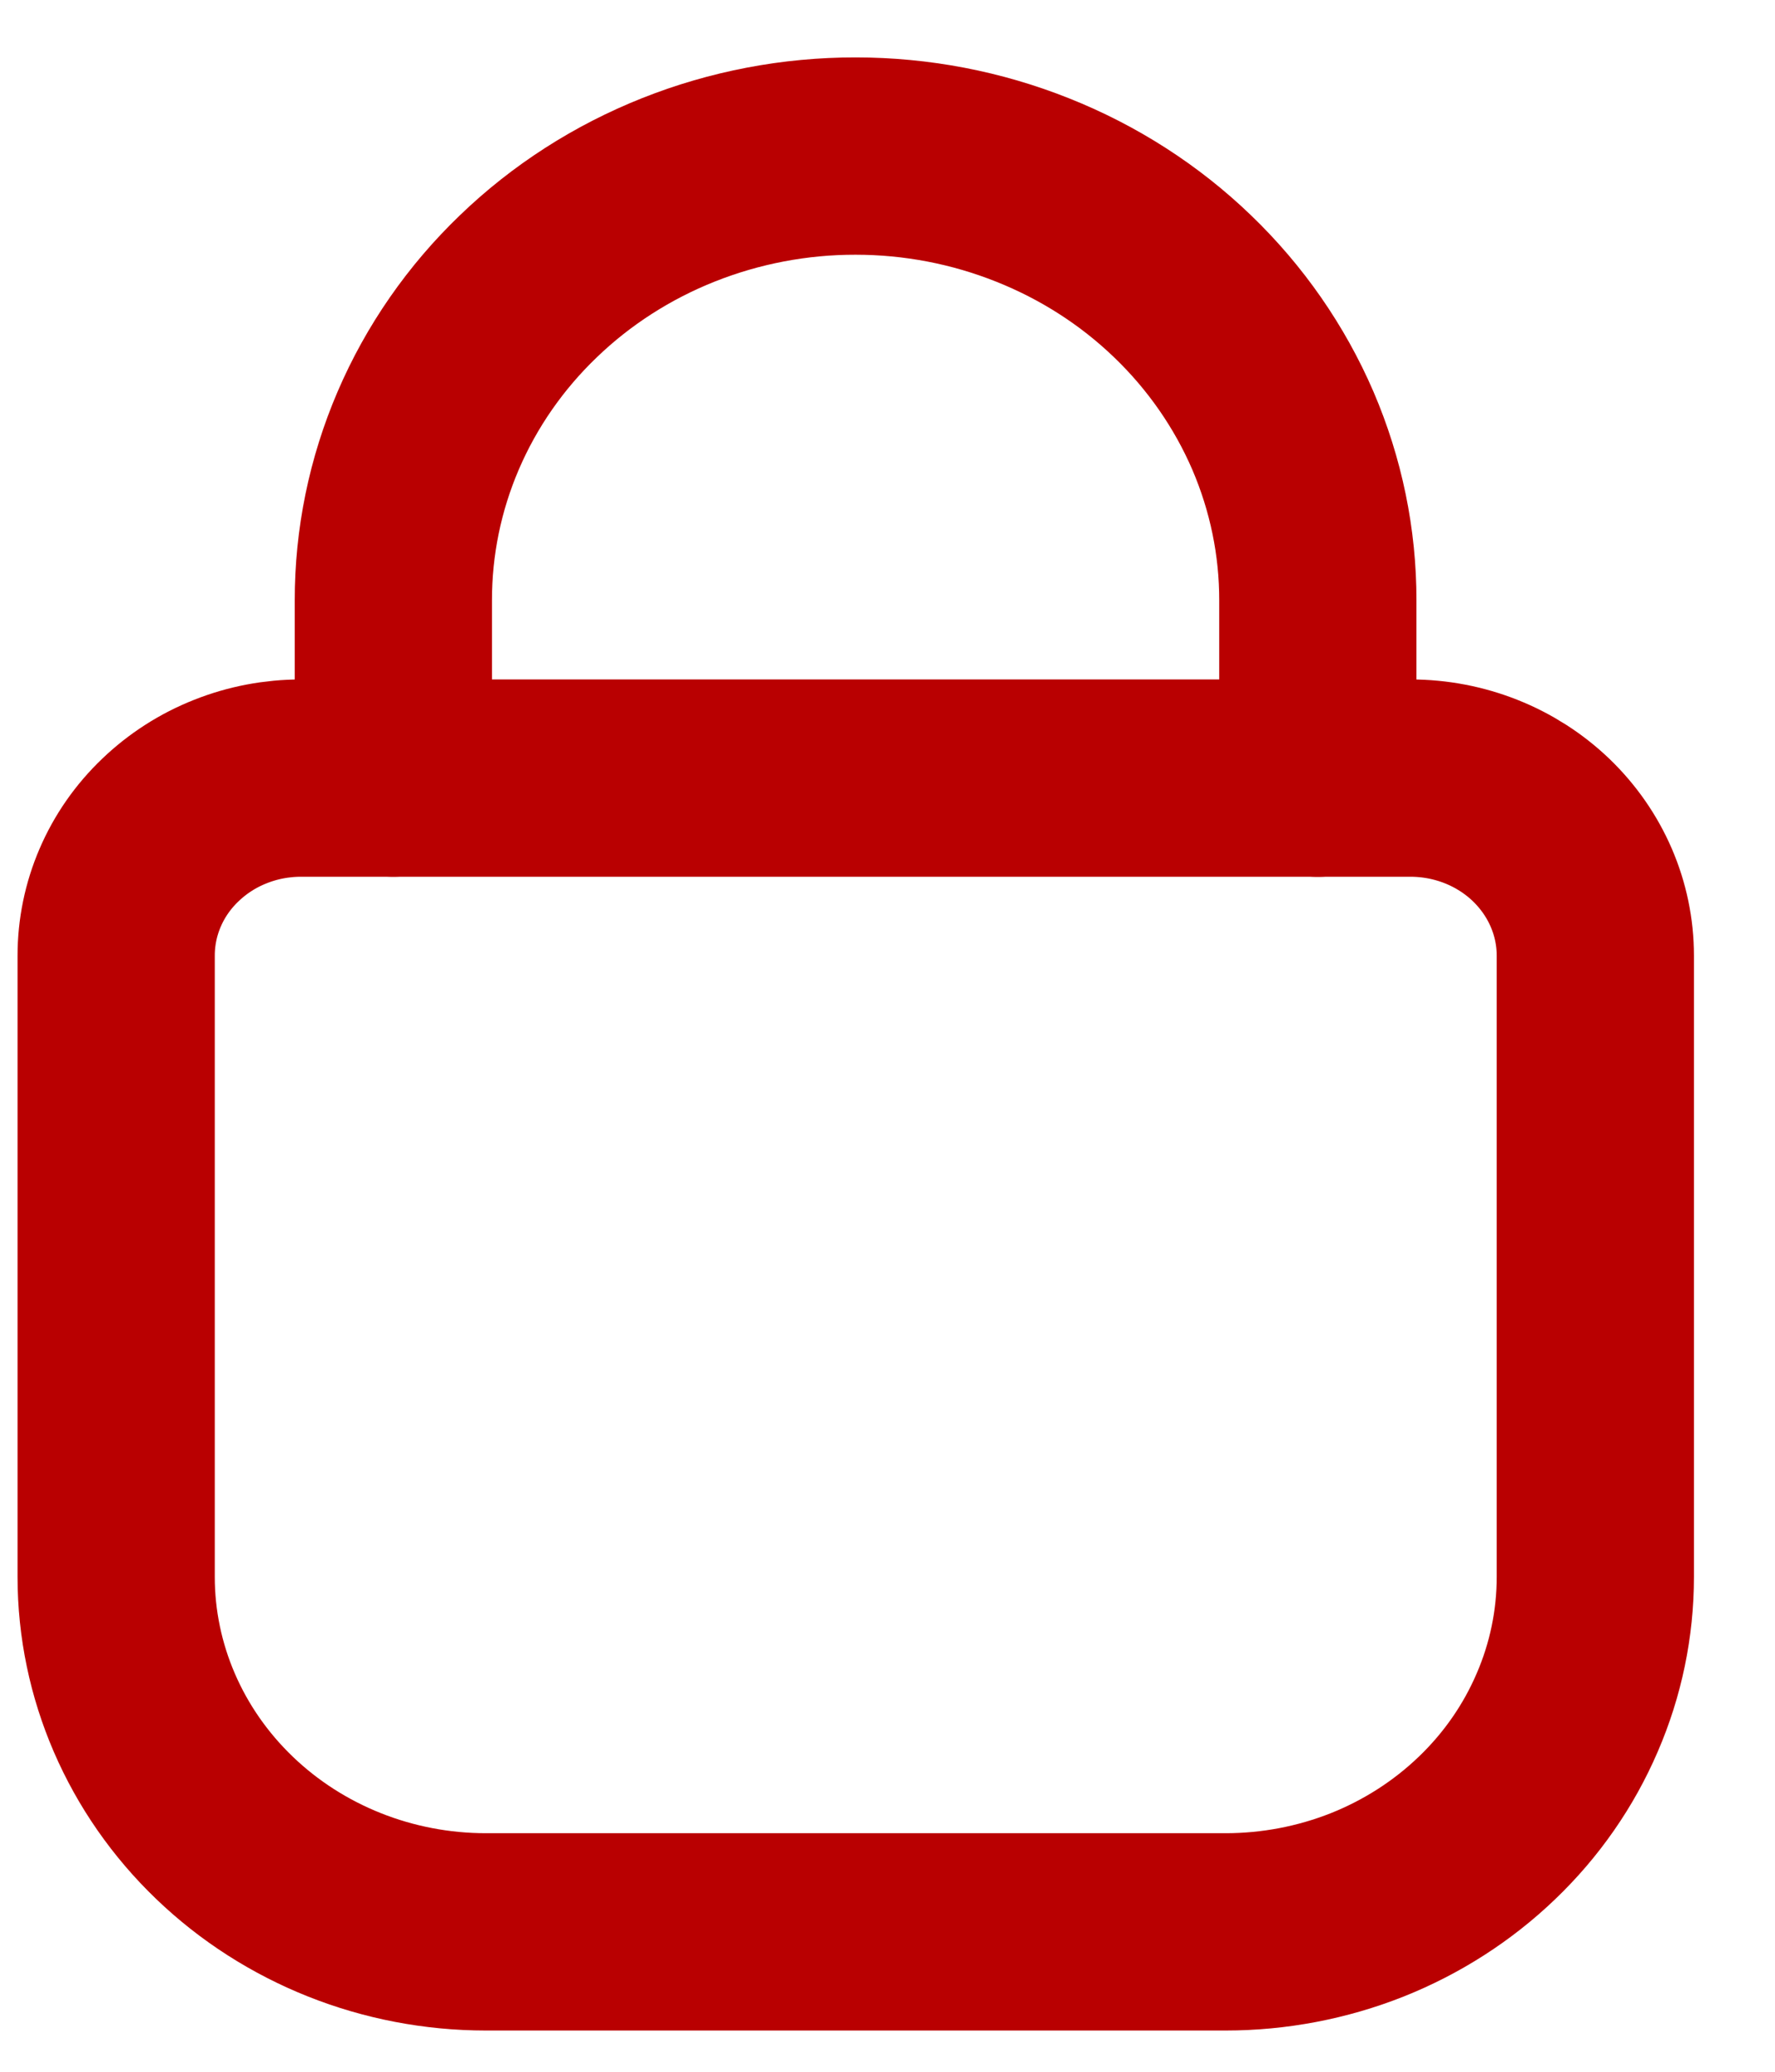 <?xml version="1.0" encoding="UTF-8"?> <svg xmlns="http://www.w3.org/2000/svg" width="18" height="21" viewBox="0 0 18 21" fill="none"><path d="M3.053 7.887H14.303C14.8 7.887 15.277 8.076 15.629 8.414C15.98 8.752 16.178 9.209 16.178 9.687V15.984C16.178 16.457 16.081 16.925 15.892 17.361C15.704 17.798 15.428 18.195 15.079 18.529C14.731 18.863 14.318 19.128 13.863 19.309C13.408 19.489 12.92 19.582 12.428 19.582H4.928C3.934 19.582 2.98 19.203 2.277 18.528C1.574 17.854 1.178 16.938 1.178 15.984V9.687C1.178 9.45 1.226 9.216 1.32 8.998C1.414 8.779 1.552 8.581 1.727 8.414C1.901 8.247 2.107 8.114 2.335 8.024C2.563 7.933 2.806 7.887 3.053 7.887Z" stroke="#B90001" stroke-width="2" stroke-linecap="round" stroke-linejoin="round"></path><path d="M3.989 7.887V6.088C3.988 5.496 4.108 4.91 4.343 4.363C4.578 3.816 4.923 3.319 5.359 2.901C5.794 2.482 6.312 2.15 6.881 1.924C7.45 1.698 8.061 1.581 8.677 1.582C9.293 1.582 9.903 1.699 10.472 1.926C11.041 2.152 11.558 2.484 11.993 2.903C12.428 3.321 12.773 3.818 13.009 4.364C13.244 4.911 13.365 5.496 13.364 6.088V7.888" stroke="#B90001" stroke-width="2" stroke-linecap="round" stroke-linejoin="round"></path></svg> 